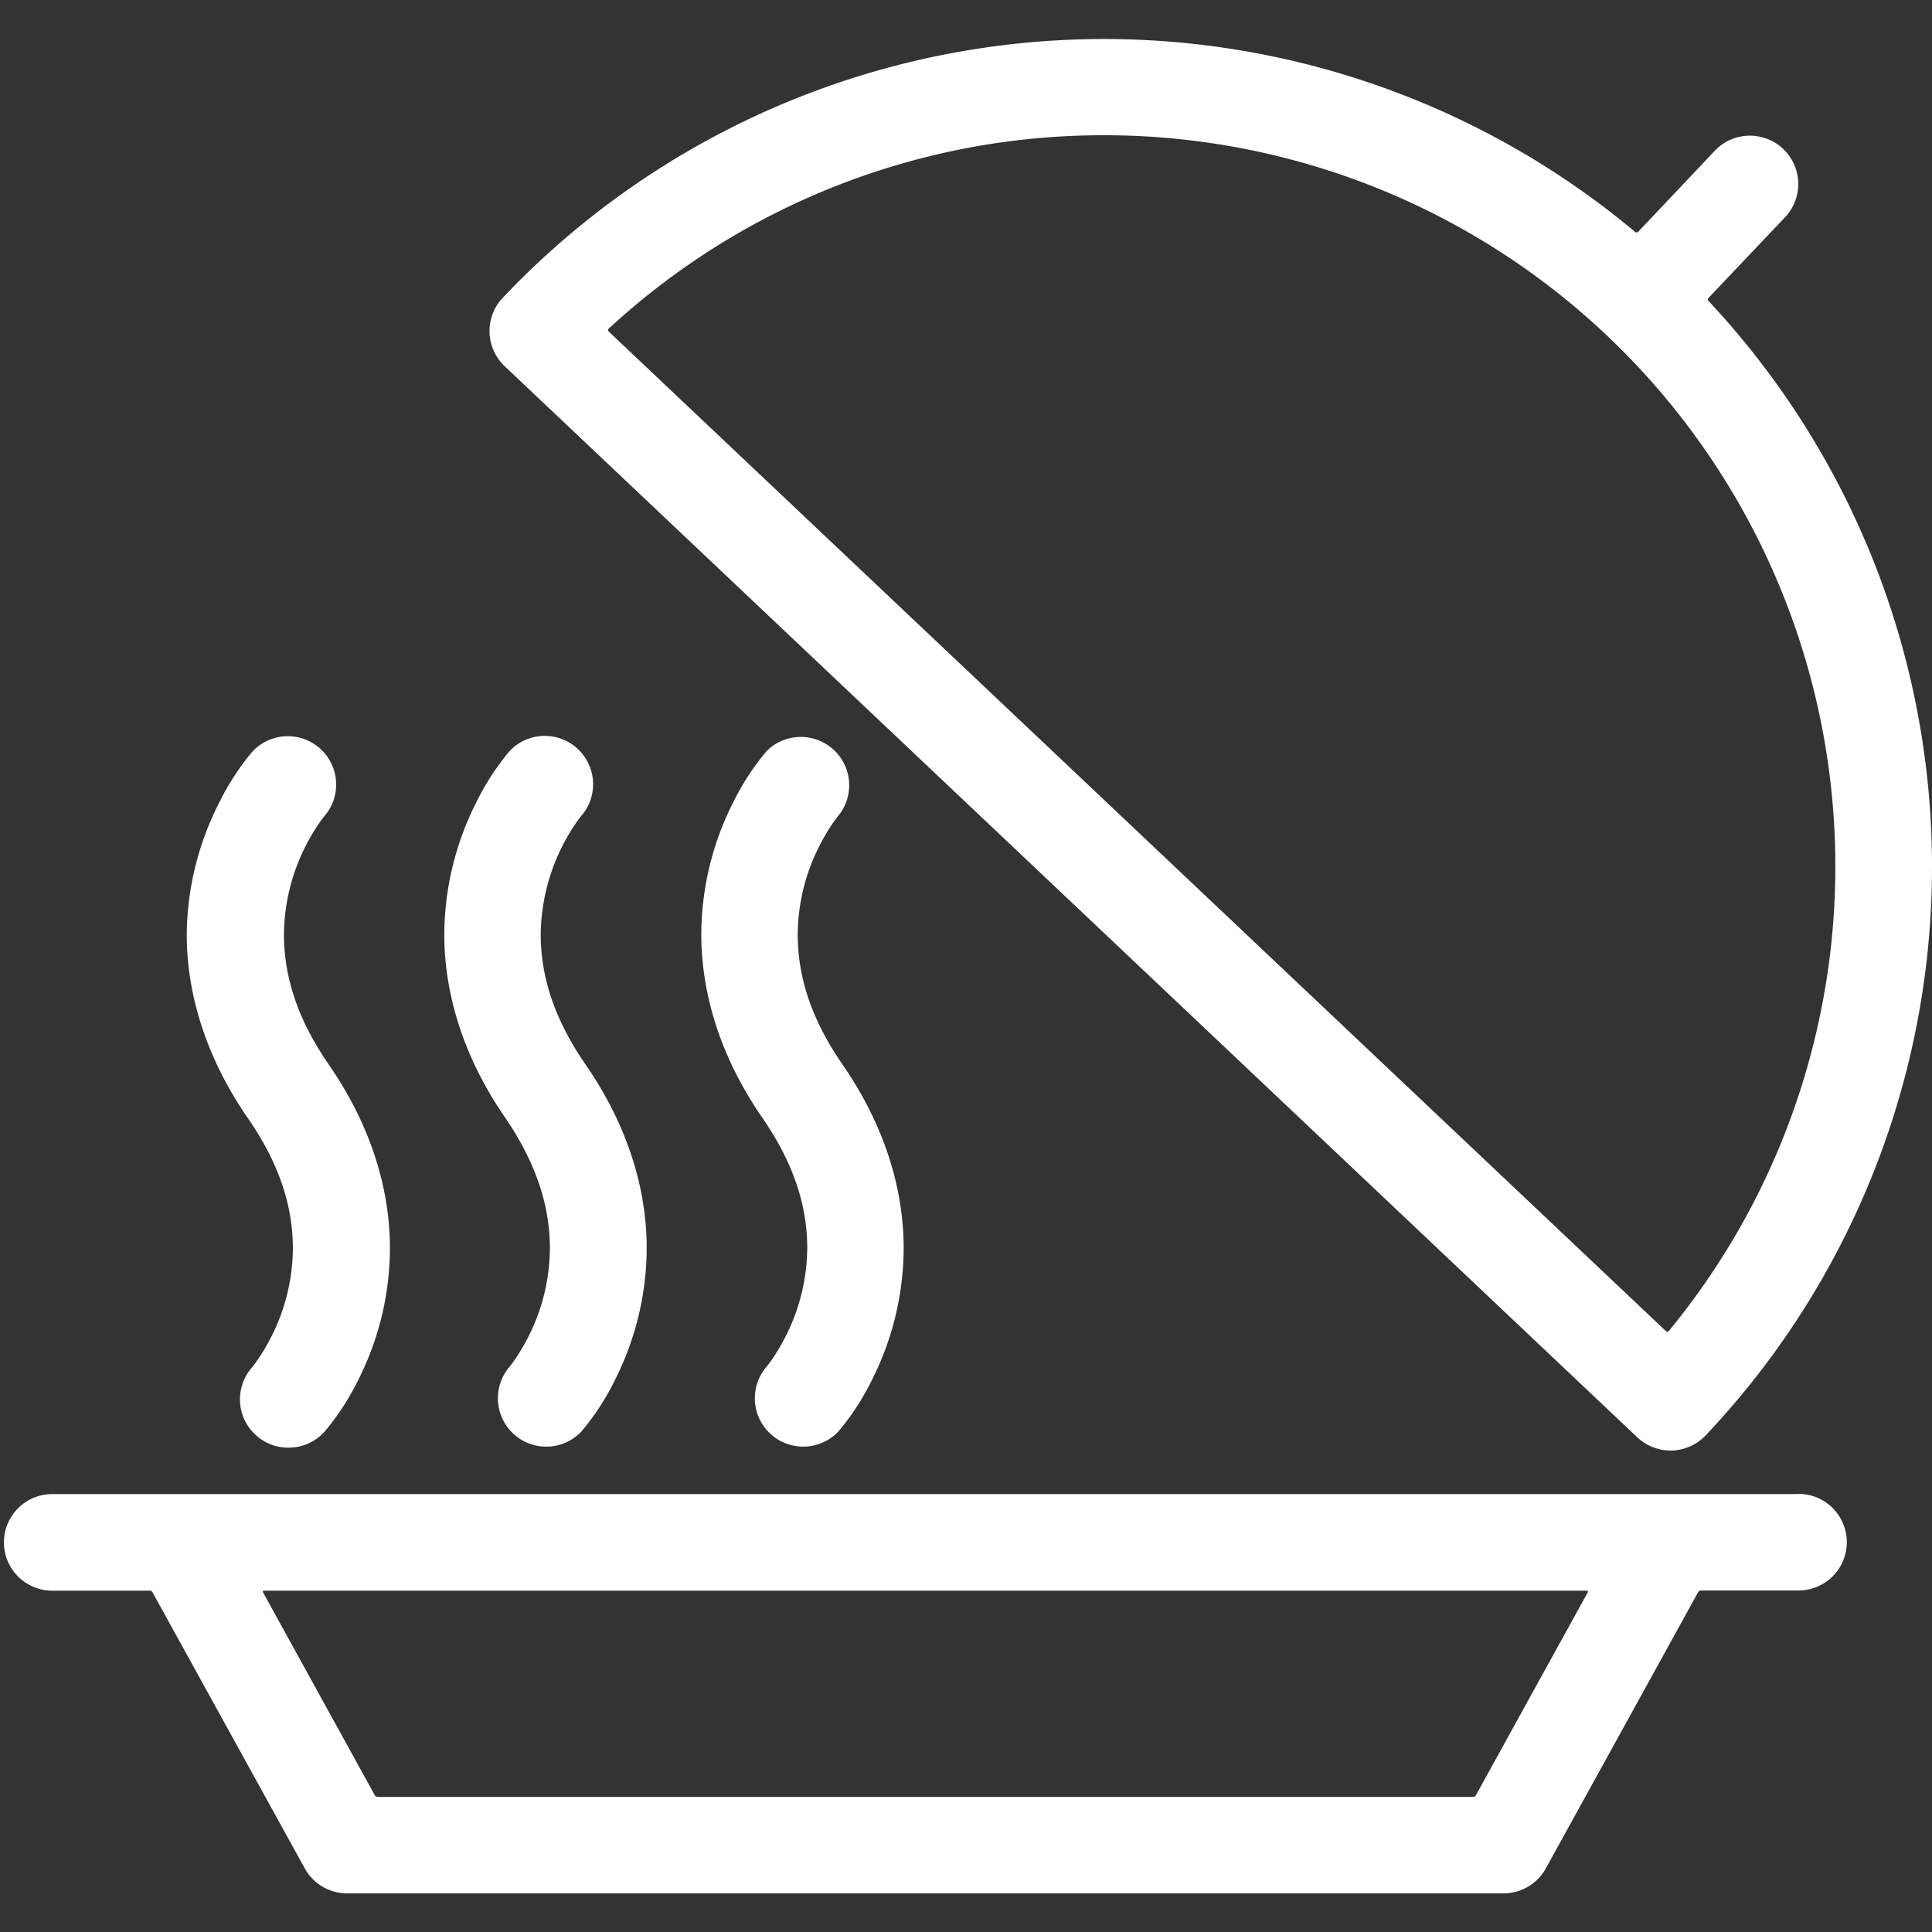 <svg id="Слой_1" data-name="Слой 1" xmlns="http://www.w3.org/2000/svg" viewBox="0 0 300 300"><rect x="0" y="0" width="300" height="300" fill="#333333" stroke="none"/><defs><style>.cls-1{fill:#fff;}</style></defs><title>200_200_ikonki_bokovoe_menu</title><path class="cls-1" d="M45.48,193.79a30.64,30.64,0,0,1-3.32,13.71,30,30,0,0,1-2.26,3.8c-.29.42-.52.72-.66.9l-.12.14h0a7.51,7.51,0,0,0,.69,10.58,7.43,7.43,0,0,0,5,1.87,7.5,7.5,0,0,0,5.64-2.54,39.83,39.83,0,0,0,5.19-8,45.62,45.62,0,0,0,4.91-20.43c0-8.55-2.57-18.52-9.55-28.59-5.37-7.81-6.88-14.43-6.91-20.06a30.87,30.87,0,0,1,3.32-13.71,31.3,31.3,0,0,1,2.26-3.8c.3-.42.53-.72.67-.9l.14-.17s0,0,0,0,0,0,.07-.07a7.51,7.51,0,0,0-11.36-9.81,39,39,0,0,0-5.19,8A45.68,45.68,0,0,0,29,145.14c0,8.54,2.58,18.52,9.56,28.59C43.94,181.54,45.45,188.16,45.48,193.79Z"/><path class="cls-1" d="M85.39,193.79a30.78,30.78,0,0,1-3.31,13.71,31.3,31.3,0,0,1-2.26,3.8c-.3.42-.53.72-.67.9l-.13.16,0,0s0,.05-.06.07a7.51,7.51,0,0,0,11.36,9.81,39.34,39.34,0,0,0,5.19-8,45.62,45.62,0,0,0,4.91-20.43c0-8.55-2.57-18.52-9.55-28.59-5.37-7.81-6.88-14.43-6.91-20.06a31.2,31.2,0,0,1,5.58-17.51c.29-.42.53-.72.67-.9l.14-.17s0,0,0,0,0,0,.07-.07a7.51,7.51,0,0,0-11.29-9.89s0,.08-.07.08,0,0,0,0a40.39,40.39,0,0,0-5.16,8,45.82,45.82,0,0,0-4.91,20.43c0,8.55,2.58,18.52,9.57,28.59C83.85,181.54,85.37,188.16,85.39,193.79Z"/><path class="cls-1" d="M119.73,211.3c-.3.42-.53.72-.67.9l-.13.16v0s0,.05-.07.07a7.51,7.51,0,0,0,11.36,9.81,39,39,0,0,0,5.19-8,45.62,45.62,0,0,0,4.91-20.43c0-8.55-2.57-18.52-9.55-28.59-5.37-7.81-6.88-14.43-6.9-20.06a30.6,30.6,0,0,1,3.32-13.71,29.48,29.48,0,0,1,2.25-3.8c.3-.42.53-.72.67-.9l.14-.17a0,0,0,0,1,0,0s0,0,.06-.07A7.51,7.51,0,0,0,119,116.67a39.48,39.48,0,0,0-5.19,8,45.55,45.55,0,0,0-4.91,20.43c0,8.54,2.57,18.52,9.56,28.59,5.36,7.81,6.87,14.43,6.89,20.06A30.78,30.78,0,0,1,122,207.5,31.82,31.82,0,0,1,119.73,211.3Z"/><path class="cls-1" d="M279.27,232H8.11a7.5,7.5,0,1,0,0,15H23.26a.48.48,0,0,1,.42.25l23.66,42.9A7.5,7.5,0,0,0,53.91,294H233.46a7.53,7.53,0,0,0,6.58-3.88l23.65-42.9a.5.5,0,0,1,.42-.25h15.16a7.5,7.5,0,0,0,0-15Zm-50.1,46.77a.47.47,0,0,1-.42.25H58.62a.48.48,0,0,1-.42-.25L40.82,247.22A.17.17,0,0,1,41,247H246.4a.17.17,0,0,1,.15.25Z"/><path class="cls-1" d="M254.24,223.19a7.57,7.57,0,0,0,5.16,2.05h.21a7.57,7.57,0,0,0,5.24-2.35,128.52,128.52,0,0,0,.36-176.25c-.09-.1,0-.25.06-.35l12-12.65a7.51,7.51,0,0,0-10.91-10.32L254.37,36a.36.36,0,0,1-.48,0A128.54,128.54,0,0,0,78.06,46.25a7.51,7.51,0,0,0,.3,10.61ZM171.47,21a113.54,113.54,0,0,1,87.66,185.68.29.29,0,0,1-.41.05L94.51,51.47a.3.3,0,0,1,0-.43A113.15,113.15,0,0,1,171.47,21Z"/></svg>